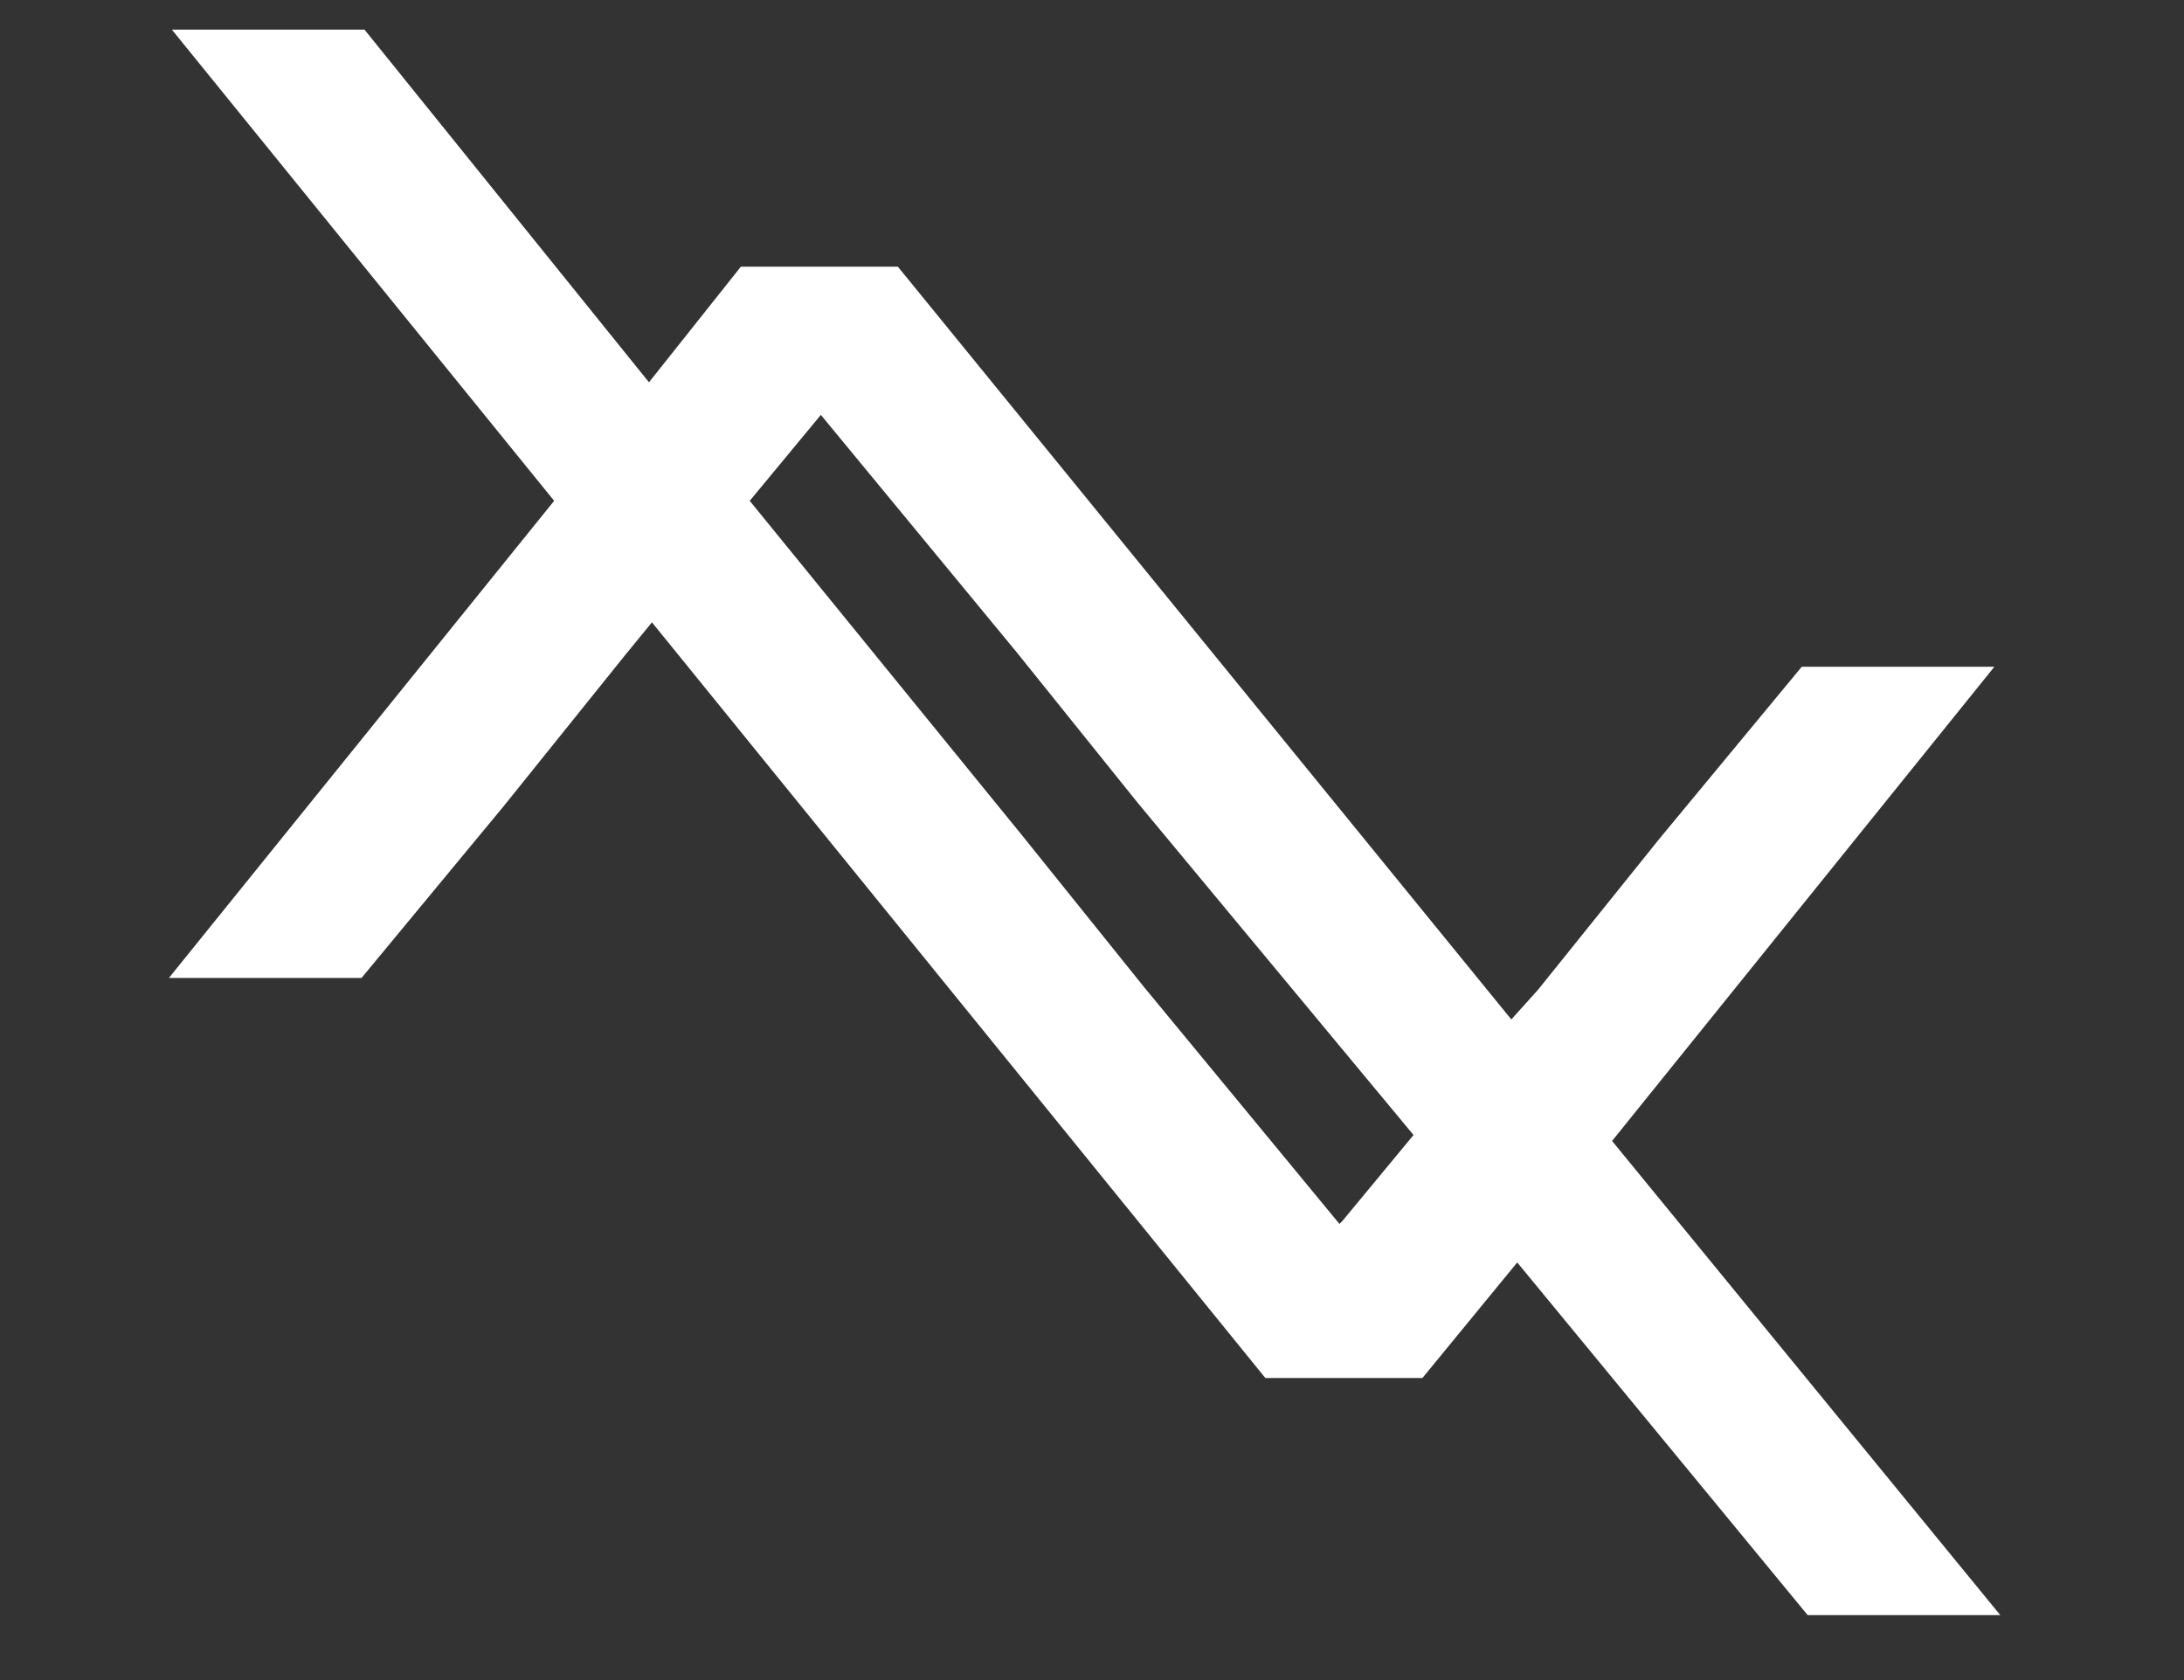 <?xml version="1.0" encoding="UTF-8"?>
<svg xmlns="http://www.w3.org/2000/svg" id="Ebene_1" version="1.1" viewBox="0 0 73.7 56.7">
  <rect x="0" y="0" width="73.7" height="56.7" fill="#333333" stroke="none"/>
  <defs>
    <style>
      .st0 {
        fill: #fff;
      }
    </style>
  </defs>
  <path class="st0" d="M54.4,38.5l12.9-16h-6.5l-4.8,5.8-4.1,5.1-.9,1L30.3,9h-5.3l-3.1,3.9L12.3,1h-6.5l12.9,15.9-13,16.1h6.5l4.8-5.8,4.1-5.1.9-1.1,20.7,25.5h5.3l3.2-3.9,9.8,11.9h6.5l-13.1-16ZM45.2,41.3l-6.6-8-4.1-5.1-9.2-11.3,2.4-2.9,6.6,8,4.1,5.1,9.3,11.2-2.4,2.9Z"></path>
</svg>
